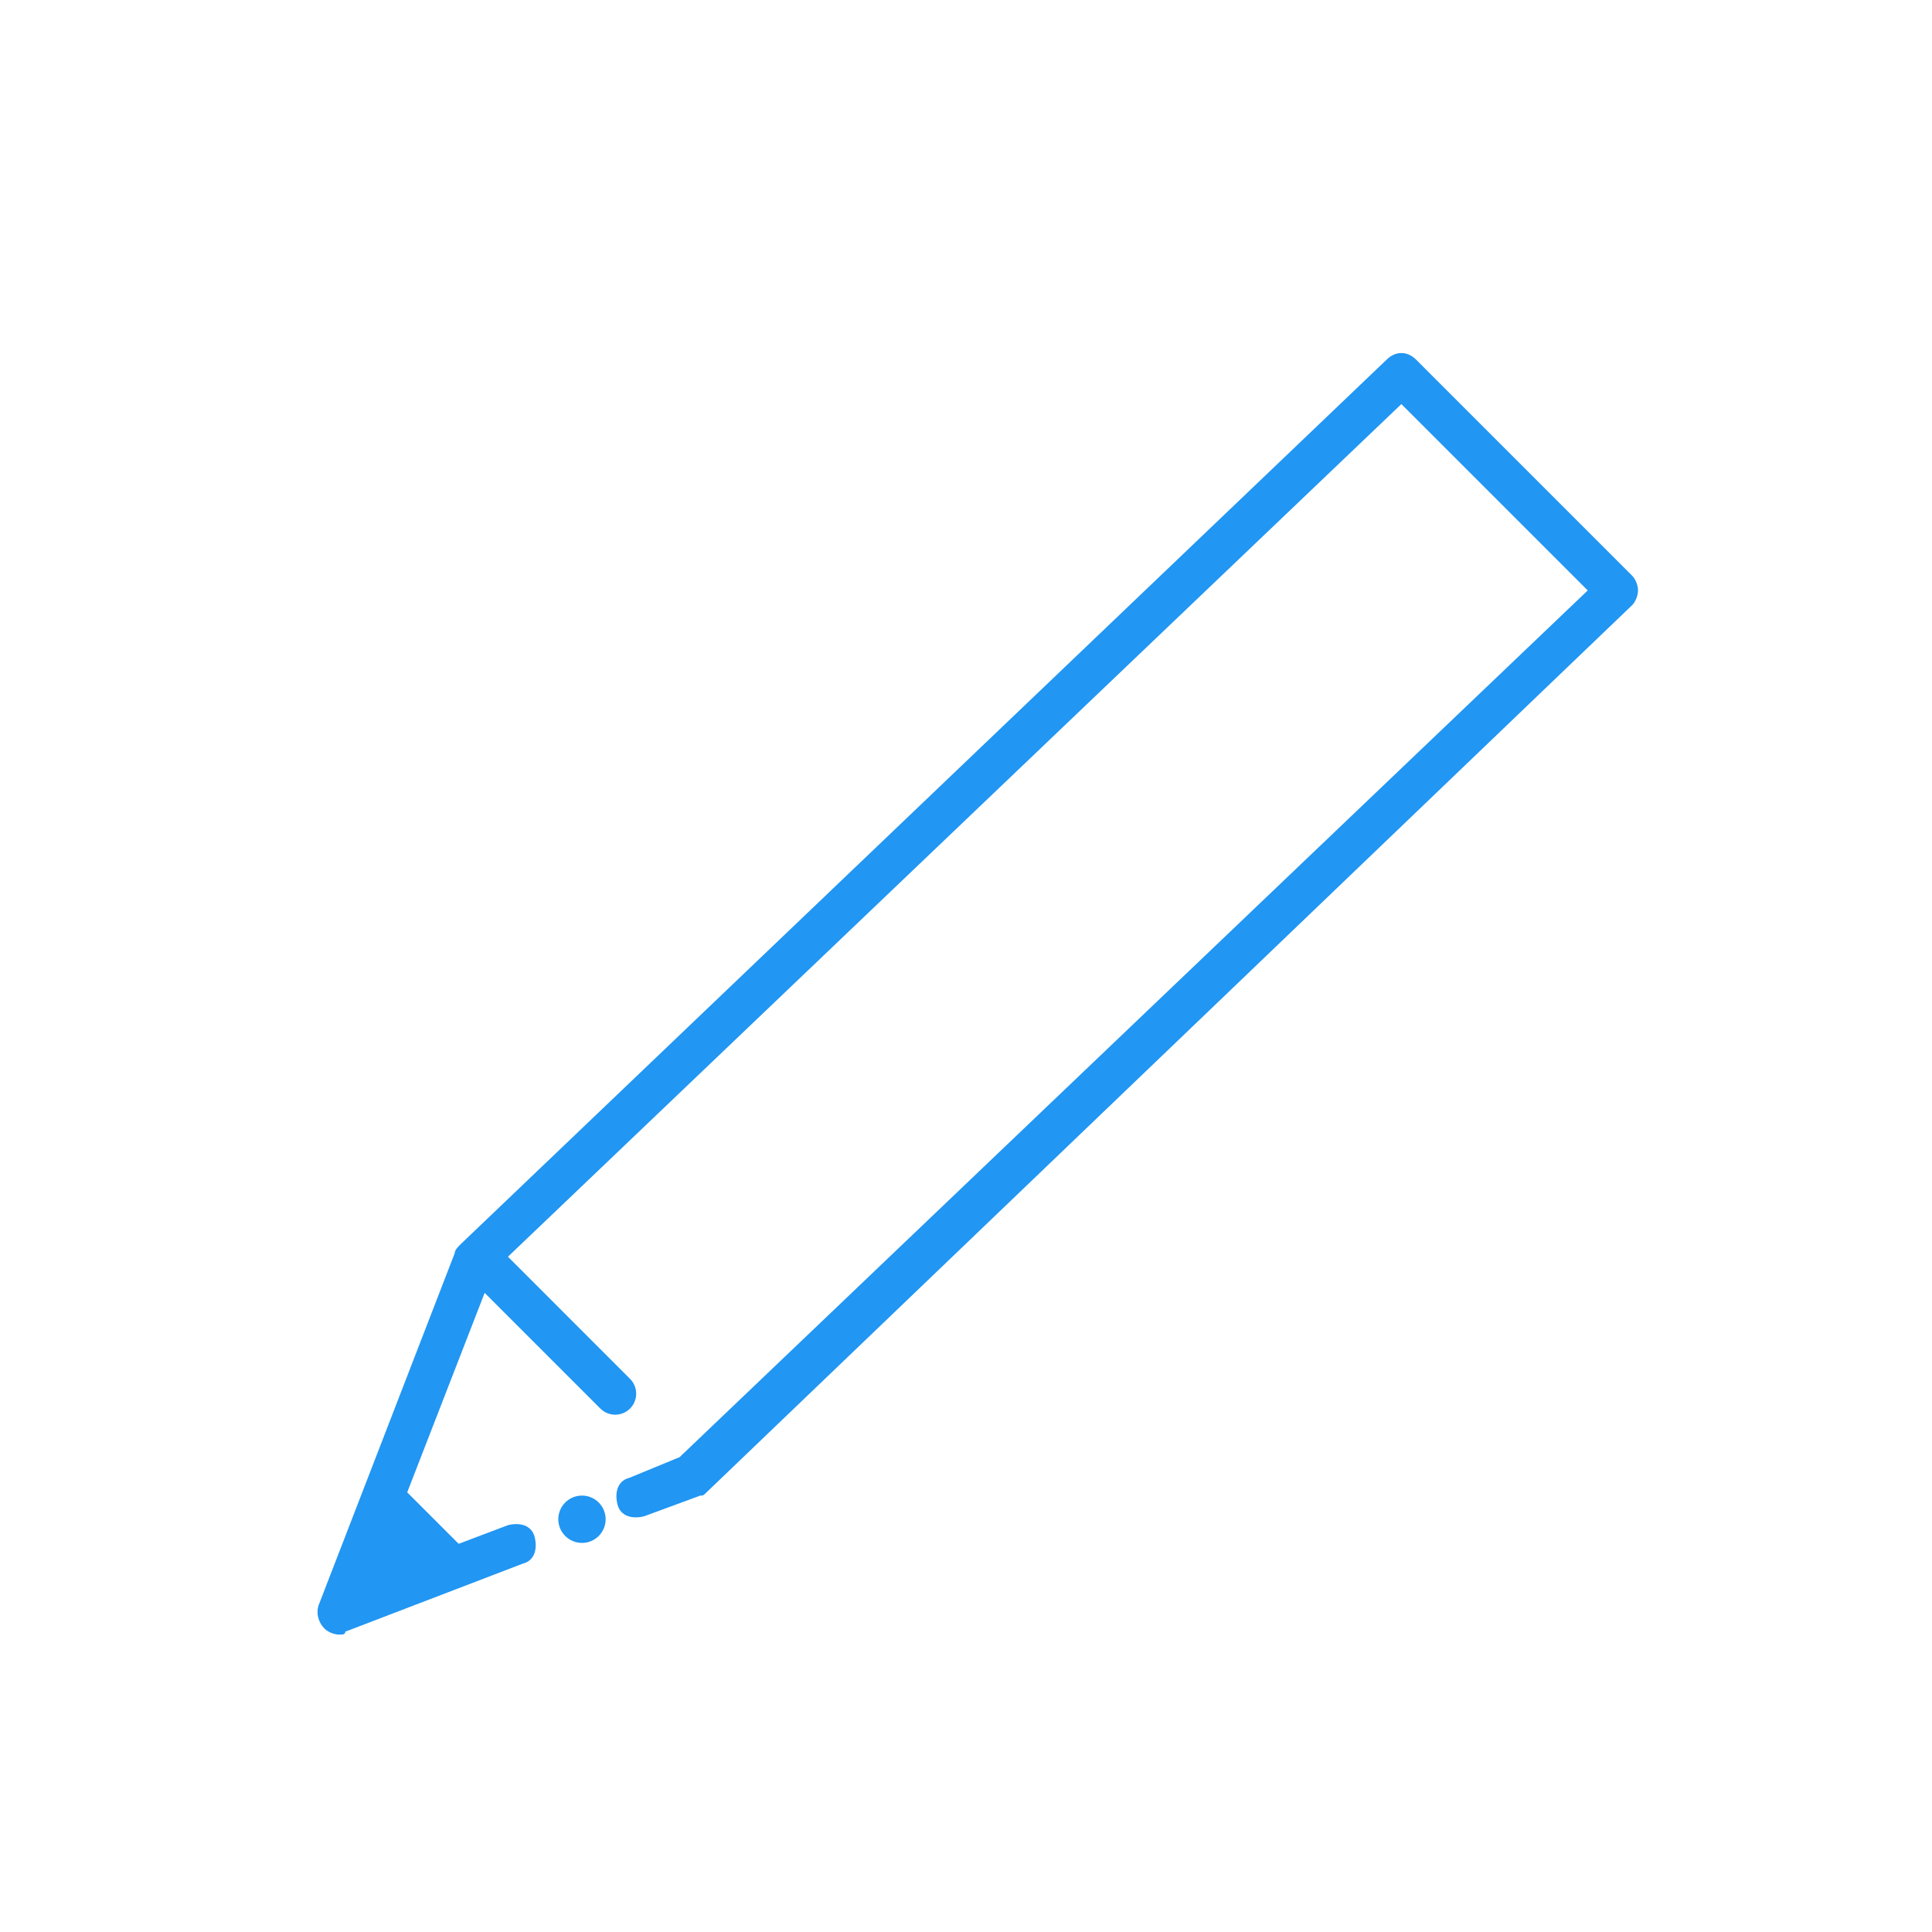 <svg width="46" height="46" viewBox="0 0 46 46" fill="none" xmlns="http://www.w3.org/2000/svg">
<path d="M9.279 35.116L11.392 37.229L8.081 38.426L9.279 35.116Z" fill="#2196F3"/>
<path d="M8.081 38.919C7.941 38.919 7.8 38.849 7.729 38.779C7.588 38.638 7.518 38.426 7.588 38.215L10.828 29.834C10.828 29.764 10.899 29.693 10.969 29.623L33.014 8.564C33.225 8.353 33.507 8.353 33.718 8.564L38.859 13.706C38.93 13.776 39 13.917 39 14.058C39 14.198 38.93 14.339 38.859 14.41L16.815 35.539C16.744 35.609 16.744 35.609 16.674 35.609L15.336 36.102C15.054 36.173 14.772 36.102 14.702 35.82C14.631 35.539 14.702 35.257 14.983 35.187L16.181 34.694L37.803 14.058L33.366 9.621L11.744 30.256L8.927 37.511L12.096 36.313C12.378 36.243 12.659 36.313 12.73 36.595C12.8 36.877 12.73 37.159 12.448 37.229L8.222 38.849C8.222 38.919 8.152 38.919 8.081 38.919Z" fill="#2196F3"/>
<path d="M13.857 36.736C14.168 36.736 14.42 36.484 14.42 36.173C14.42 35.861 14.168 35.609 13.857 35.609C13.545 35.609 13.293 35.861 13.293 36.173C13.293 36.484 13.545 36.736 13.857 36.736Z" fill="#2196F3"/>
<path d="M14.294 33.537C14.489 33.732 14.806 33.732 15.001 33.537C15.196 33.341 15.196 33.025 15.001 32.83L14.294 33.537ZM11.355 30.598L14.294 33.537L15.001 32.83L12.062 29.89L11.355 30.598Z" fill="#2196F3"/>
</svg>
